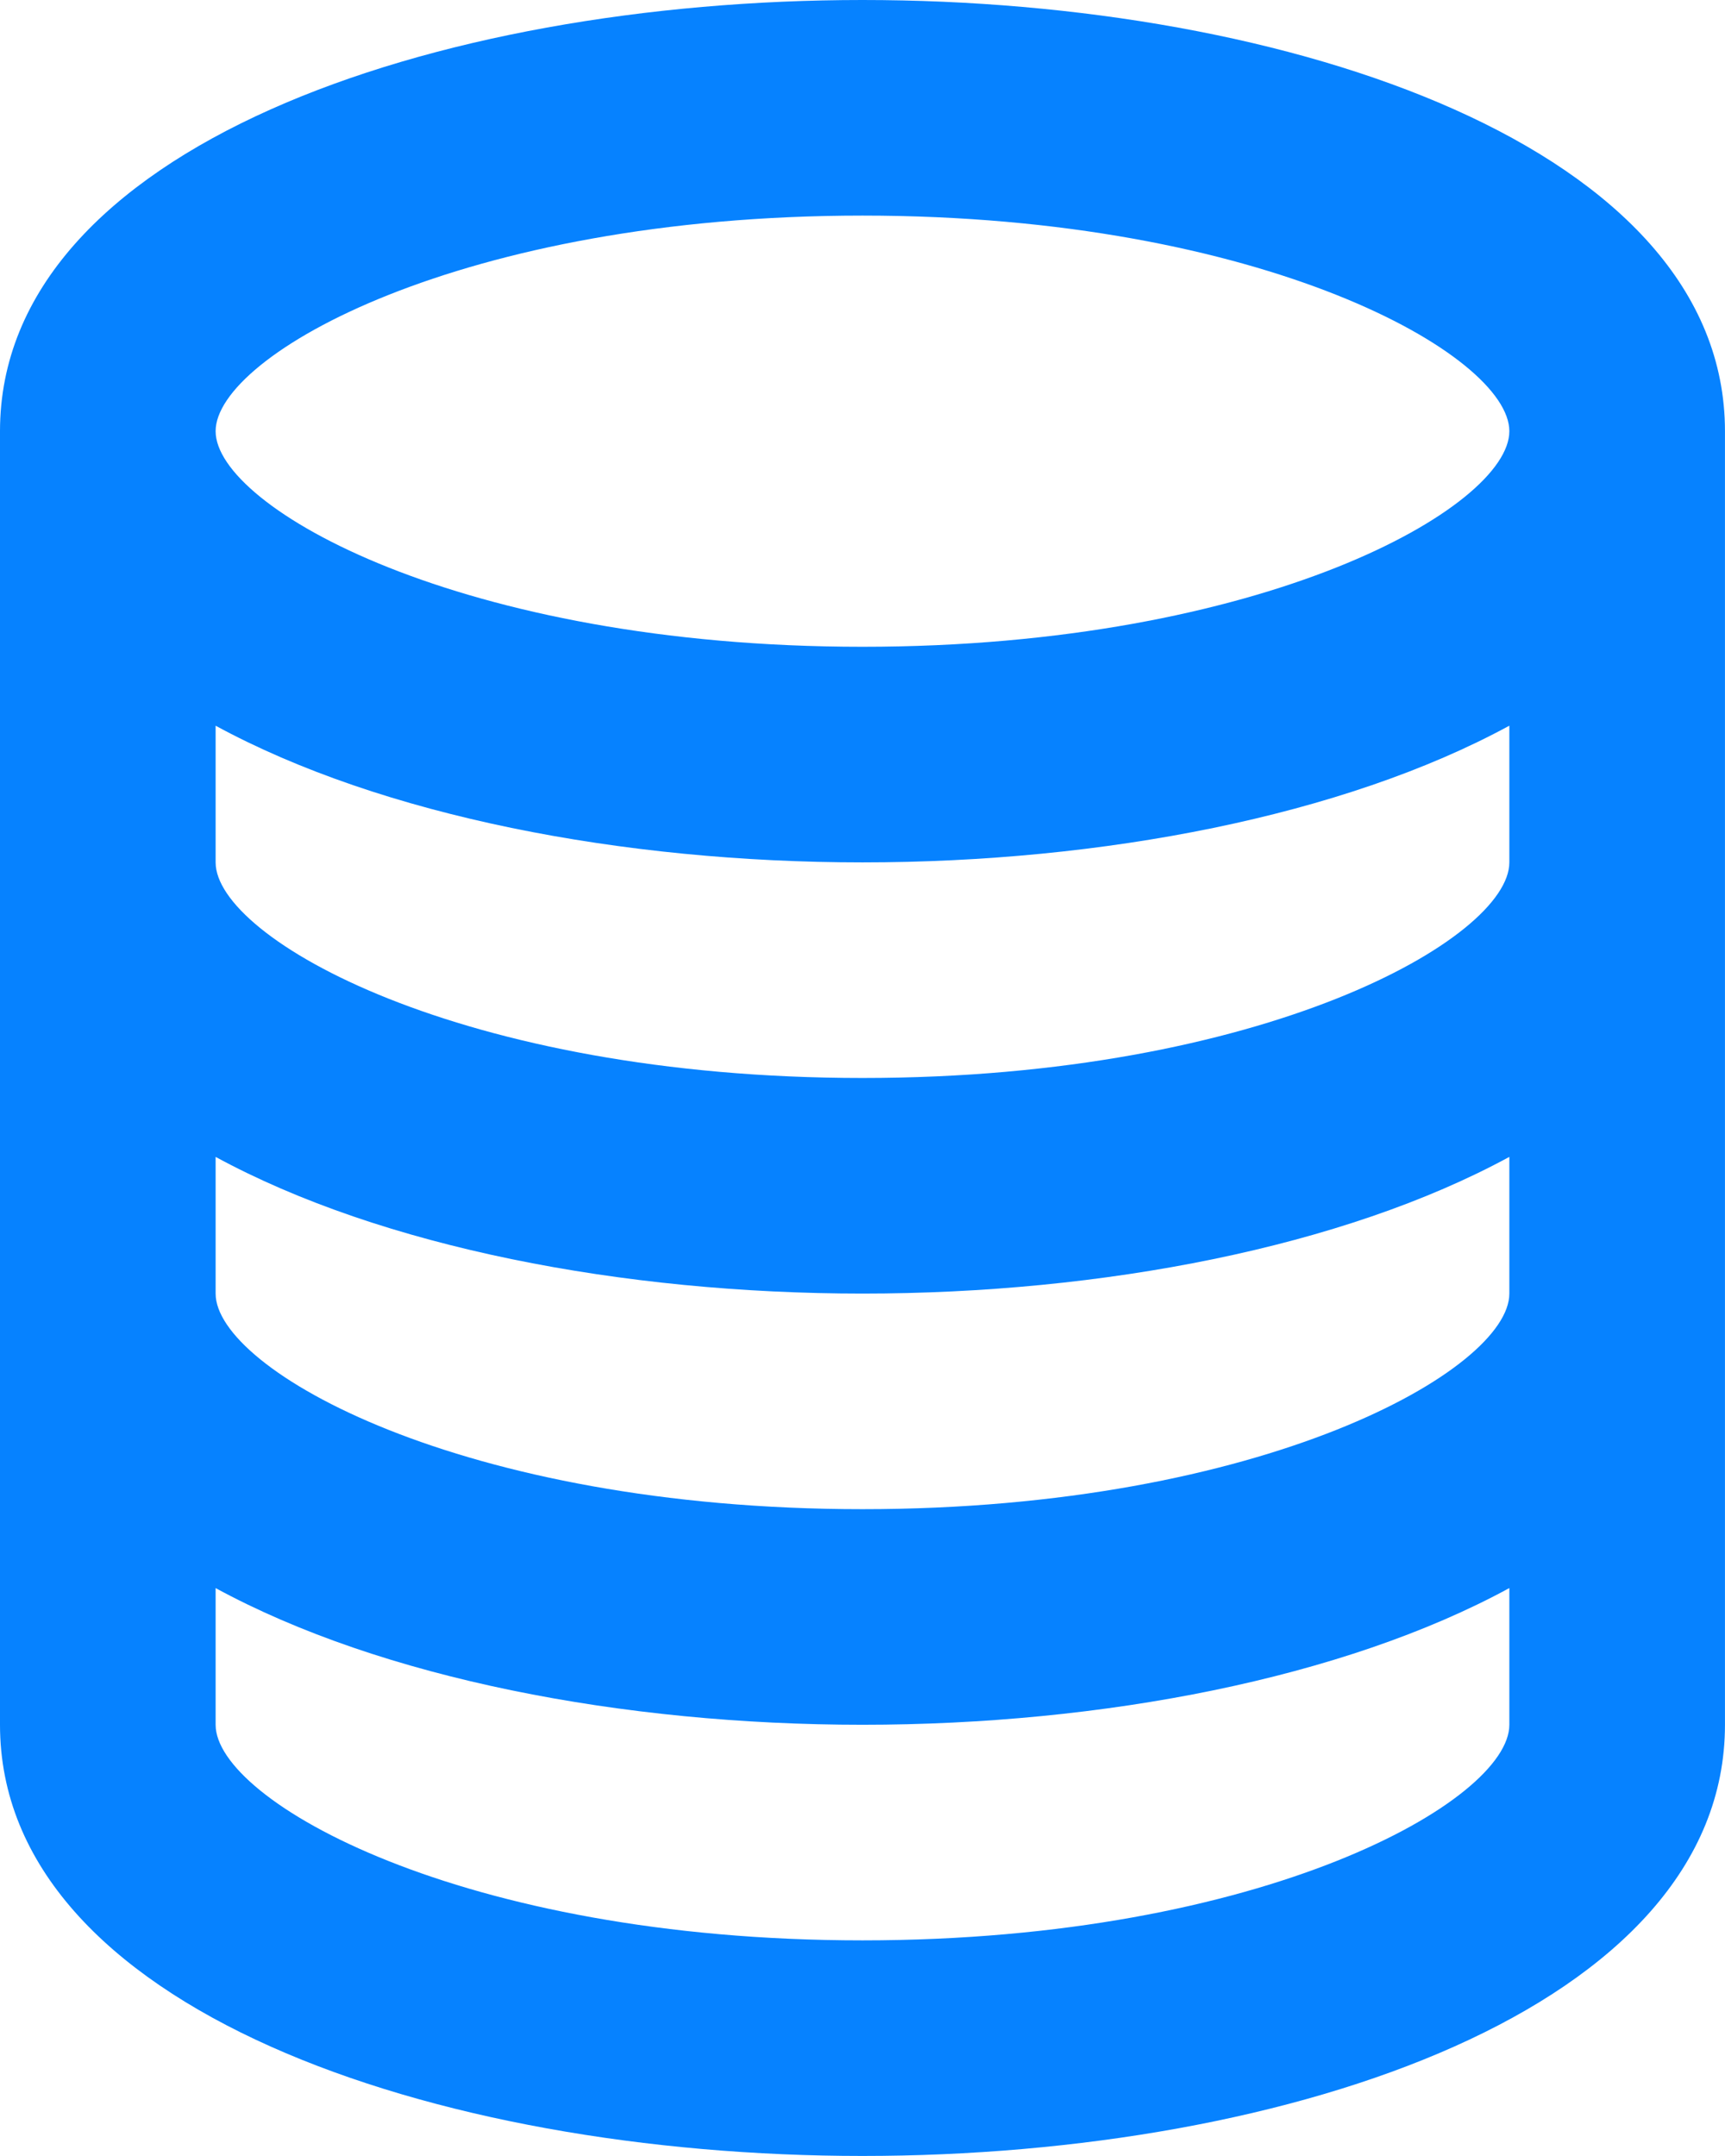 <svg id="bx-coin-stack" xmlns="http://www.w3.org/2000/svg" width="51.201" height="64.001" viewBox="0 0 51.201 64.001">
  <path id="Tracciato_28484" data-name="Tracciato 28484" d="M33.6,68c12.723,0,25.6-4.4,25.6-12.8V16.8C59.2,8.4,46.324,4,33.6,4S8,8.4,8,16.8V55.2C8,63.6,20.877,68,33.6,68Zm0-6.4c-11.911,0-19.2-4.144-19.2-6.4V51.143C19.331,53.825,26.487,55.2,33.6,55.2s14.269-1.376,19.2-4.058V55.2C52.8,57.457,45.511,61.6,33.6,61.6Zm0-51.2c11.911,0,19.2,4.144,19.2,6.4s-7.29,6.4-19.2,6.4-19.2-4.144-19.2-6.4S21.69,10.4,33.6,10.4ZM14.4,25.543C19.331,28.224,26.487,29.6,33.6,29.6s14.269-1.376,19.2-4.058V29.6c0,2.256-7.29,6.4-19.2,6.4s-19.2-4.144-19.2-6.4Zm0,12.8C19.331,41.024,26.487,42.4,33.6,42.4s14.269-1.376,19.2-4.058V42.4c0,2.256-7.29,6.4-19.2,6.4s-19.2-4.144-19.2-6.4Z" transform="translate(-8 -4)" fill="#0682ff"/>
</svg>

